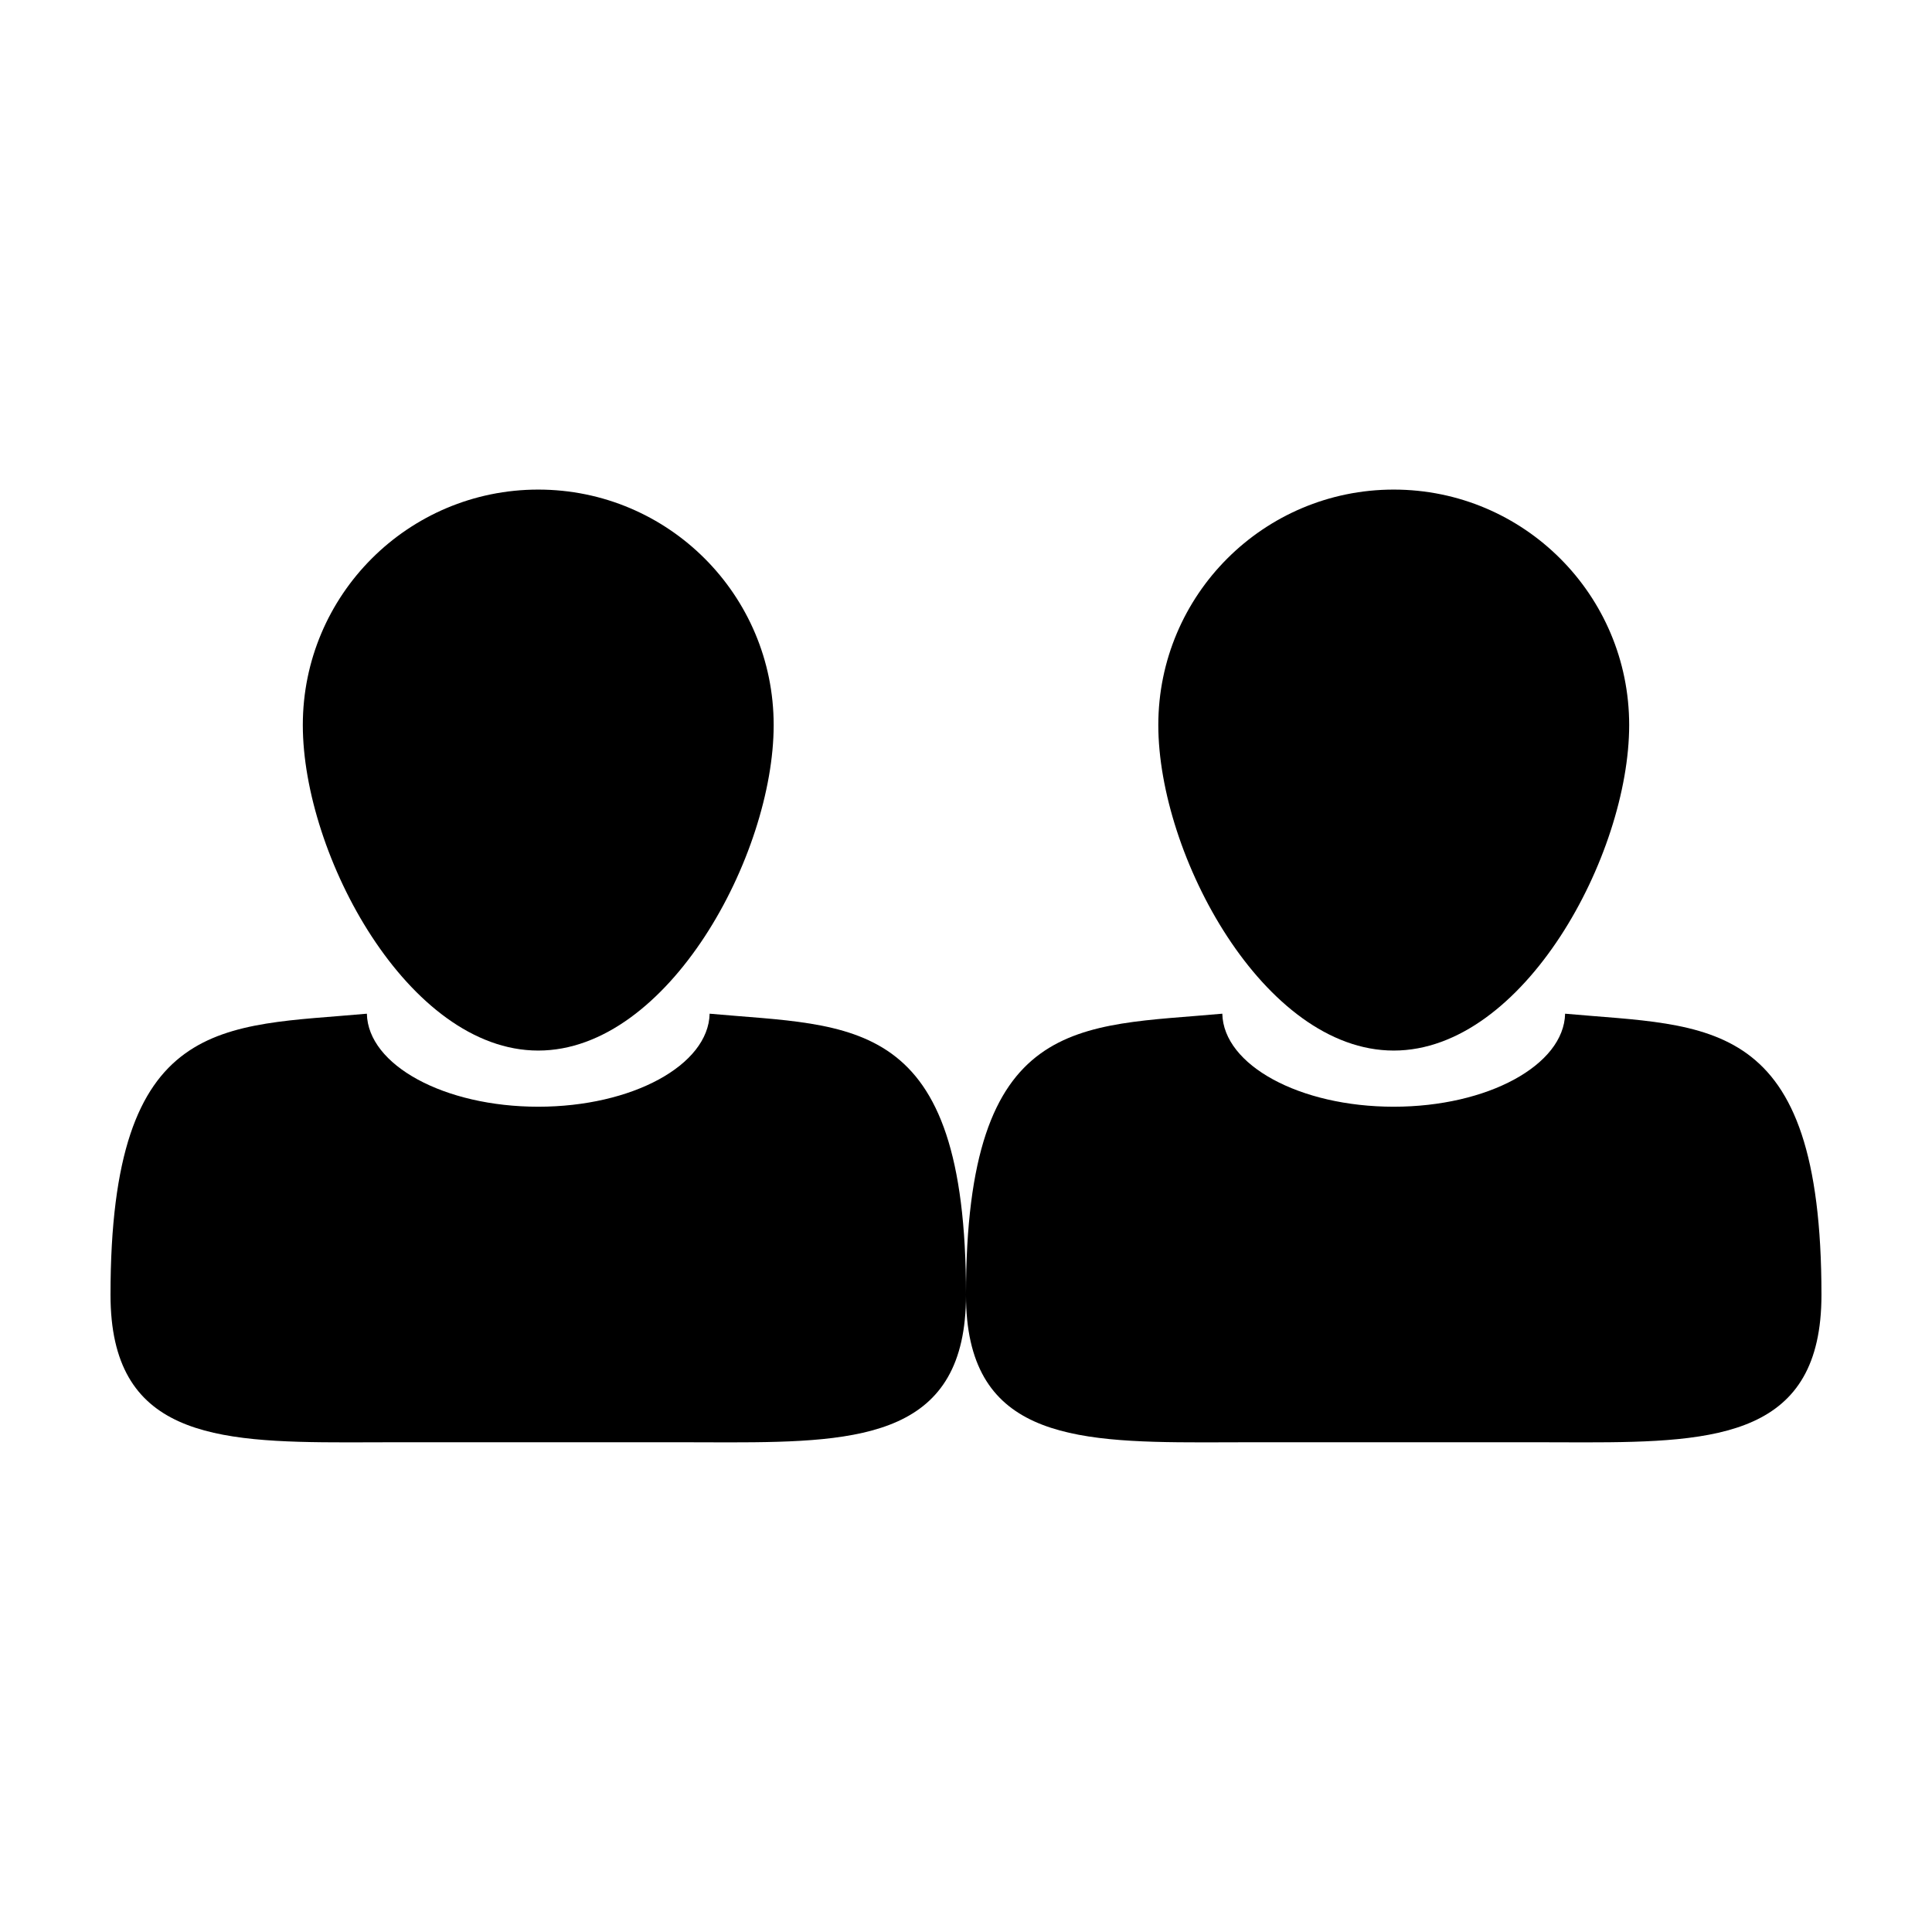<?xml version="1.0" encoding="UTF-8"?>
<!-- Uploaded to: SVG Repo, www.svgrepo.com, Generator: SVG Repo Mixer Tools -->
<svg fill="#000000" width="800px" height="800px" version="1.1" viewBox="144 144 512 512" xmlns="http://www.w3.org/2000/svg">
 <g>
  <path d="m558.77 412.64c-0.312 13.637-20.516 24.652-45.43 24.652-24.902 0-45.117-11.012-45.414-24.652-38.094 3.481-67.93 0-67.93 74.512 0 37.258 27.227 39.09 62.875 39.09 3.883 0 7.875-0.031 11.945-0.031h77.066c4.055 0 8.051 0.031 11.934 0.031 35.656 0.004 62.891-1.832 62.891-39.09 0-74.512-29.848-71.035-67.938-74.512z"/>
  <path d="m513.35 422.41c34.469 0 62.398-51.816 62.398-86.266 0-34.461-27.926-62.398-62.398-62.398-34.457 0-62.387 27.93-62.387 62.398 0 34.453 27.934 86.266 62.387 86.266z"/>
  <path d="m332.06 412.64c-0.312 13.637-20.516 24.652-45.422 24.652-24.902 0-45.121-11.012-45.414-24.652-38.102 3.481-67.938 0-67.938 74.512 0 37.258 27.227 39.09 62.875 39.09 3.883 0 7.875-0.031 11.945-0.031h77.062c4.055 0 8.051 0.031 11.941 0.031 35.652 0.004 62.891-1.832 62.891-39.09 0-74.512-29.852-71.035-67.941-74.512z"/>
  <path d="m286.64 422.41c34.465 0 62.391-51.816 62.391-86.266 0-34.461-27.926-62.398-62.391-62.398-34.457 0-62.391 27.93-62.391 62.398 0 34.453 27.938 86.266 62.391 86.266z"/>
 </g>
</svg>
